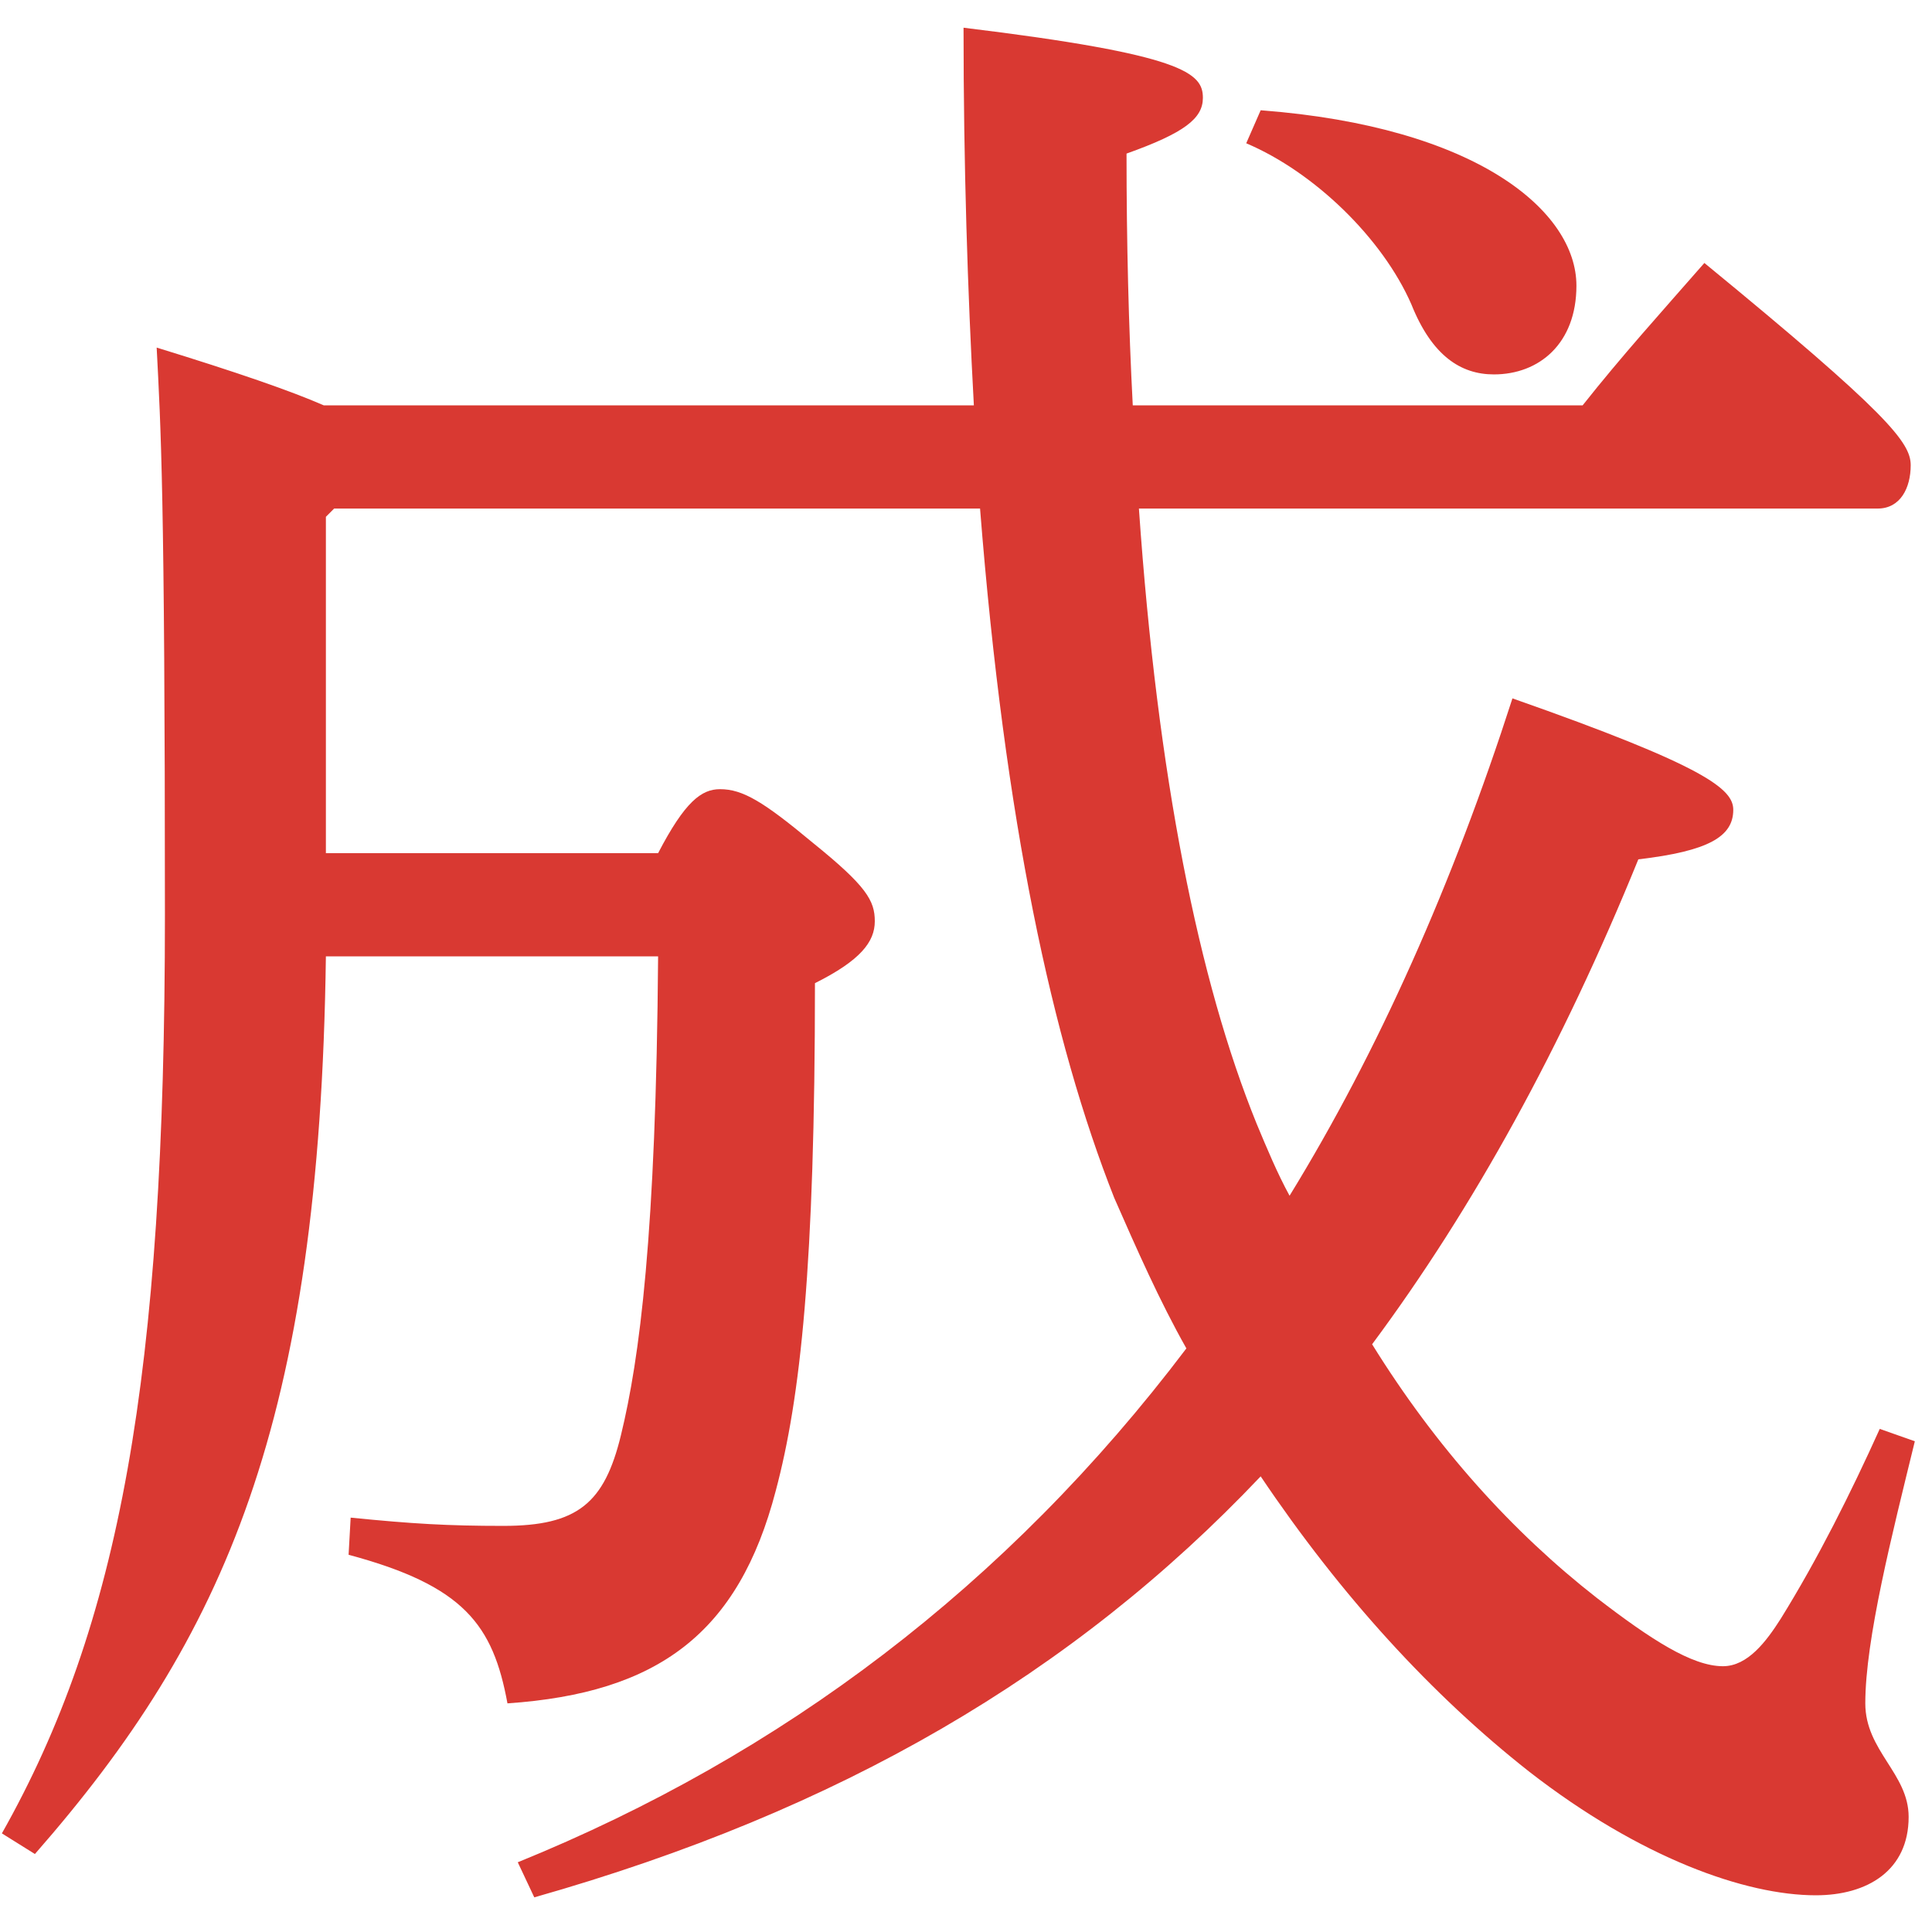 <svg 
 xmlns="http://www.w3.org/2000/svg"
 xmlns:xlink="http://www.w3.org/1999/xlink"
 width="44px" height="44px">
<path fill-rule="evenodd"  fill="rgb(217, 57, 50)"
 d="M7.375,9.232 C6.623,8.903 5.401,8.480 3.568,7.916 C3.662,9.749 3.756,11.159 3.756,20.840 C3.756,31.367 2.722,37.007 0.043,41.754 L0.795,42.224 C5.119,37.289 7.281,32.401 7.422,21.780 L14.988,21.780 C14.941,28.124 14.565,30.944 14.142,32.683 C13.766,34.234 13.155,34.751 11.463,34.751 C10.194,34.751 9.396,34.704 7.986,34.563 L7.939,35.409 C10.570,36.114 11.228,37.007 11.557,38.793 C14.988,38.558 16.821,37.195 17.667,33.952 C18.231,31.837 18.560,28.829 18.560,22.391 C19.594,21.874 19.923,21.451 19.923,20.981 C19.923,20.511 19.735,20.182 18.513,19.195 C17.385,18.255 16.915,17.973 16.398,17.973 C15.975,17.973 15.599,18.255 14.988,19.430 L7.422,19.430 L7.422,11.770 L7.610,11.582 L22.320,11.582 C22.884,18.725 23.965,23.707 25.375,27.279 C25.891,28.453 26.408,29.628 27.019,30.709 C22.931,36.114 17.808,39.968 11.792,42.412 L12.168,43.211 C19.124,41.237 24.435,38.135 28.711,33.623 C30.544,36.349 32.612,38.605 34.821,40.344 C37.359,42.318 39.756,43.164 41.354,43.164 C42.528,43.164 43.468,42.600 43.468,41.378 C43.468,40.391 42.481,39.874 42.481,38.793 C42.481,37.336 43.092,34.939 43.609,32.824 L42.810,32.542 C42.152,33.999 41.401,35.503 40.555,36.866 C40.226,37.383 39.803,37.947 39.239,37.947 C38.534,37.947 37.594,37.336 36.372,36.396 C34.445,34.892 32.706,32.965 31.249,30.615 C33.552,27.514 35.573,23.848 37.312,19.571 C38.910,19.383 39.474,19.054 39.474,18.443 C39.474,17.973 38.863,17.456 34.445,15.905 C33.082,20.135 31.390,23.942 29.369,27.232 C29.087,26.715 28.852,26.151 28.617,25.587 C27.301,22.344 26.361,17.691 25.938,11.582 L42.763,11.582 C43.280,11.582 43.515,11.112 43.515,10.595 C43.515,10.078 42.998,9.420 38.816,5.989 C37.829,7.117 36.936,8.104 36.043,9.232 L25.798,9.232 C25.704,7.446 25.656,5.519 25.656,3.498 C26.972,3.028 27.395,2.699 27.395,2.229 C27.395,1.665 26.972,1.242 21.944,0.631 C21.944,3.780 22.038,6.647 22.179,9.232 L7.375,9.232 ZM28.382,3.263 C29.933,3.921 31.484,5.425 32.142,6.929 C32.612,8.104 33.270,8.527 34.022,8.527 C35.056,8.527 35.902,7.822 35.902,6.506 C35.902,4.814 33.646,2.887 28.711,2.511 L28.382,3.263 Z"/>
</svg>
